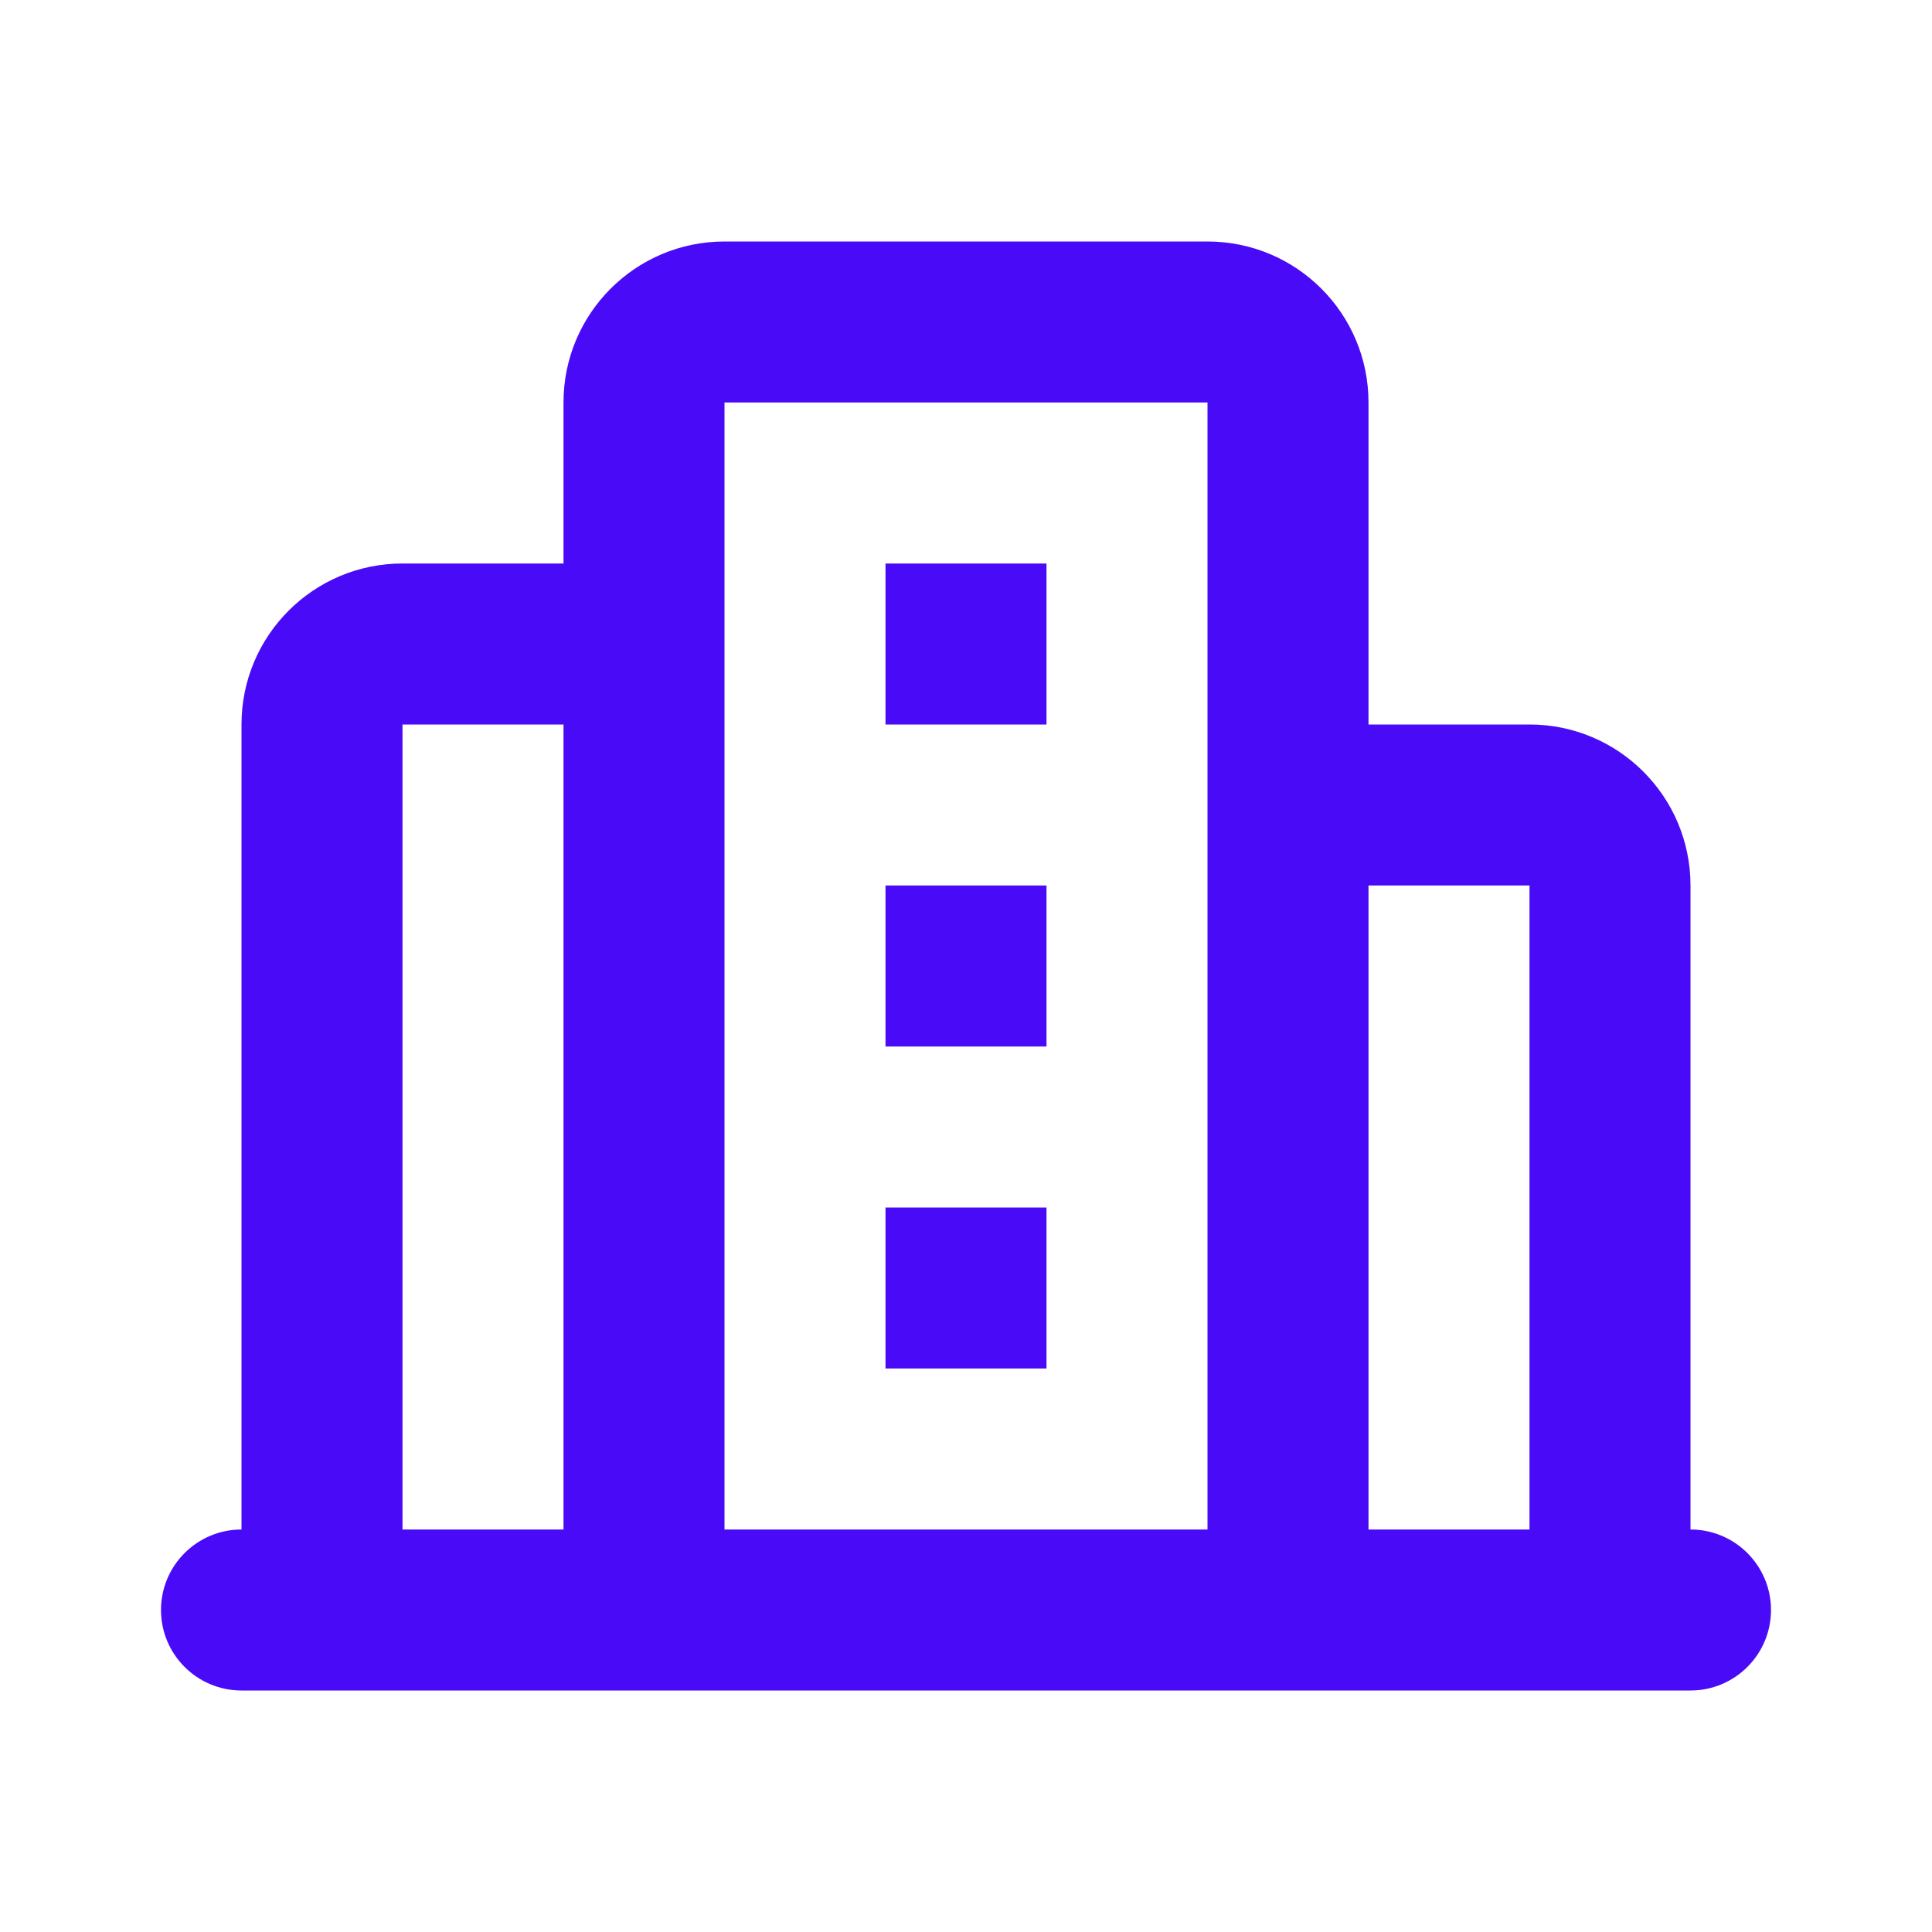 <svg width="24" height="24" viewBox="0 0 24 24" fill="none" xmlns="http://www.w3.org/2000/svg">
<g clip-path="url(#clip0_324_512)">
<path d="M15 3C16.105 3 17 3.895 17 5V9H19C20.105 9 21 9.895 21 11V19C21.552 19 22 19.448 22 20C22 20.552 21.552 21 21 21H3C2.448 21 2 20.552 2 20C2 19.448 2.448 19 3 19V9C3 7.895 3.895 7 5 7H7V5C7 3.895 7.895 3 9 3H15ZM7 9H5V19H7V9ZM19 11H17V19H19V11ZM15 5H9V19H15V5ZM13 15V17H11V15H13ZM13 11V13H11V11H13ZM13 7V9H11V7H13Z" fill="#490AF7"/>
</g>
<defs>
<clipPath id="clip0_324_512">
<rect width="24" height="24" fill="white"/>
</clipPath>
</defs>
</svg>
